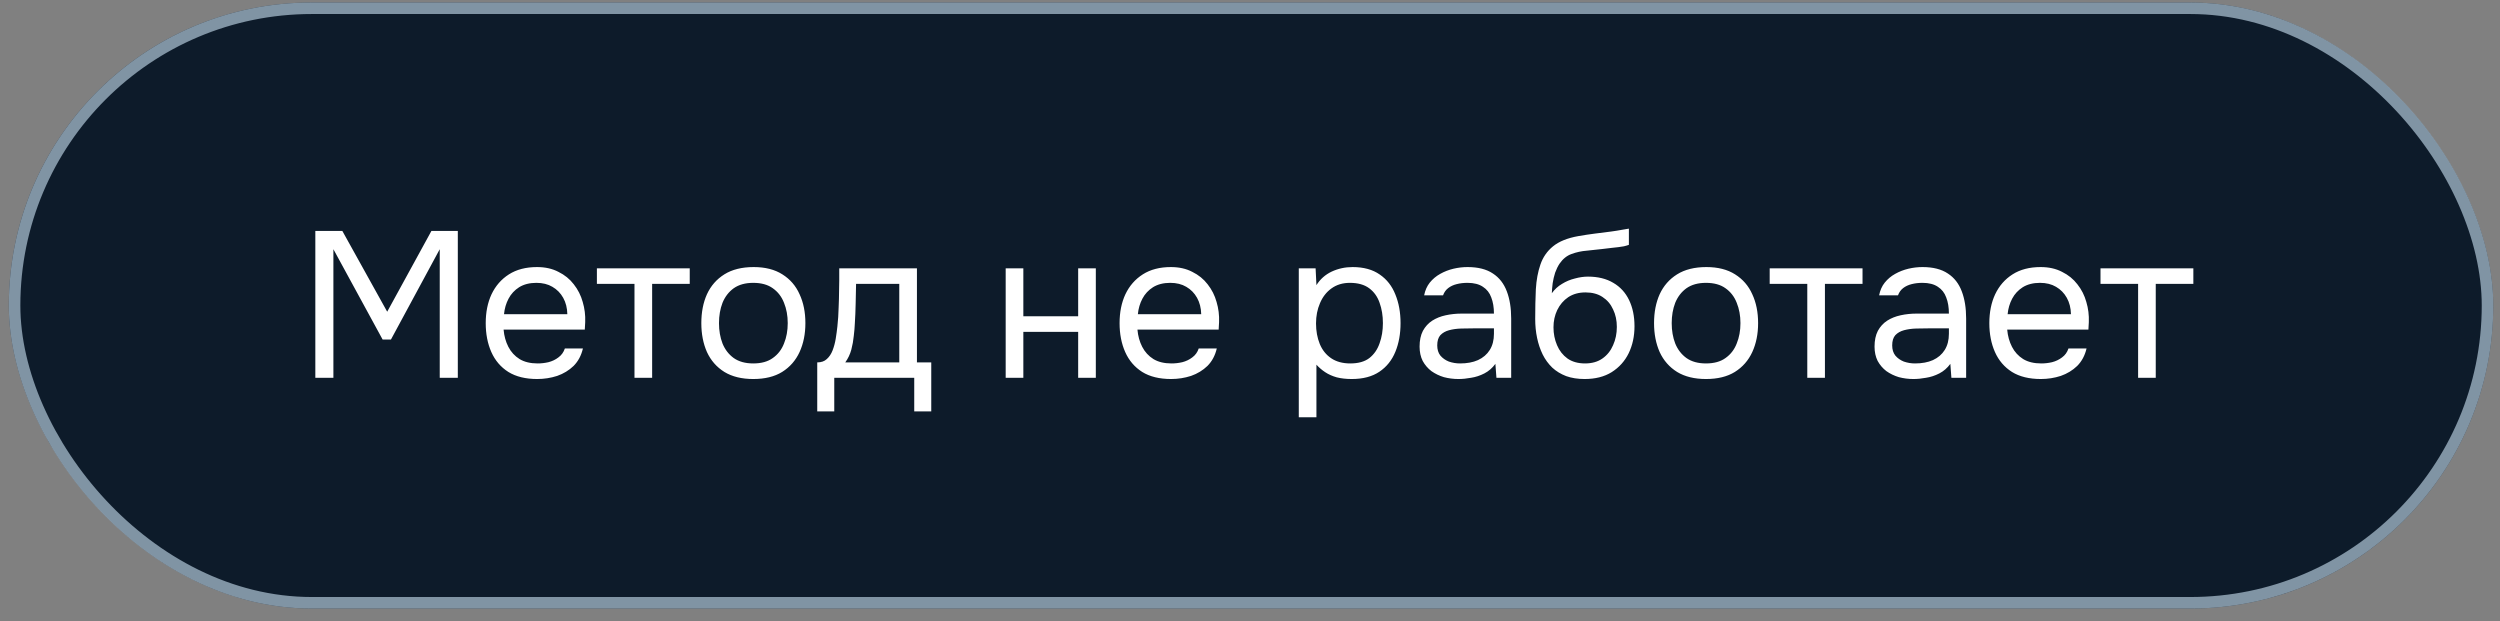 <?xml version="1.0" encoding="UTF-8"?> <svg xmlns="http://www.w3.org/2000/svg" width="173" height="43" viewBox="0 0 173 43" fill="none"><rect x="0" y="0" width="173" height="43" fill="#808080" stroke="none"/><rect x="0.609" y="0.172" width="171.925" height="41.94" rx="20.97" fill="#0D1B2A"></rect><rect x="1.009" y="0.571" width="171.127" height="41.142" rx="20.571" stroke="#CDE5F5" stroke-opacity="0.6" stroke-width="0.799"></rect><path d="M21.821 26.142V15.98H23.689L26.794 21.571L29.855 15.98H31.681V26.142H30.43V17.245L27.053 23.497H26.478L23.071 17.245V26.142H21.821ZM37.176 26.228C36.371 26.228 35.705 26.065 35.178 25.739C34.651 25.404 34.258 24.944 34 24.36C33.741 23.775 33.612 23.109 33.612 22.362C33.612 21.605 33.746 20.939 34.014 20.364C34.292 19.779 34.694 19.32 35.221 18.984C35.748 18.649 36.395 18.481 37.162 18.481C37.727 18.481 38.221 18.591 38.642 18.812C39.074 19.023 39.428 19.31 39.706 19.674C39.993 20.038 40.199 20.445 40.324 20.896C40.458 21.346 40.516 21.811 40.496 22.29C40.487 22.376 40.482 22.462 40.482 22.549C40.482 22.635 40.477 22.721 40.468 22.807H34.848C34.886 23.248 34.996 23.646 35.178 24C35.361 24.355 35.619 24.638 35.955 24.848C36.29 25.05 36.707 25.15 37.205 25.15C37.454 25.15 37.703 25.122 37.952 25.064C38.211 24.997 38.441 24.887 38.642 24.733C38.853 24.58 39.002 24.374 39.088 24.115H40.338C40.223 24.604 40.008 25.006 39.692 25.323C39.375 25.629 38.997 25.859 38.556 26.013C38.115 26.156 37.655 26.228 37.176 26.228ZM34.877 21.744H39.26C39.251 21.313 39.155 20.934 38.973 20.608C38.791 20.282 38.542 20.029 38.225 19.847C37.919 19.665 37.55 19.573 37.119 19.573C36.649 19.573 36.252 19.674 35.926 19.875C35.61 20.076 35.365 20.34 35.193 20.666C35.02 20.992 34.915 21.351 34.877 21.744ZM43.906 26.142V19.645H41.305V18.567H47.73V19.645H45.128V26.142H43.906ZM52.126 26.228C51.33 26.228 50.664 26.065 50.128 25.739C49.591 25.404 49.189 24.944 48.92 24.36C48.662 23.775 48.532 23.109 48.532 22.362C48.532 21.605 48.662 20.939 48.92 20.364C49.189 19.779 49.591 19.32 50.128 18.984C50.664 18.649 51.34 18.481 52.154 18.481C52.95 18.481 53.611 18.649 54.138 18.984C54.674 19.32 55.072 19.779 55.331 20.364C55.599 20.939 55.733 21.605 55.733 22.362C55.733 23.109 55.599 23.775 55.331 24.36C55.062 24.944 54.66 25.404 54.123 25.739C53.596 26.065 52.93 26.228 52.126 26.228ZM52.126 25.15C52.681 25.15 53.132 25.026 53.477 24.776C53.831 24.527 54.09 24.192 54.253 23.77C54.425 23.349 54.511 22.879 54.511 22.362C54.511 21.844 54.425 21.375 54.253 20.953C54.09 20.532 53.831 20.196 53.477 19.947C53.132 19.698 52.681 19.573 52.126 19.573C51.579 19.573 51.129 19.698 50.774 19.947C50.429 20.196 50.171 20.532 49.998 20.953C49.835 21.375 49.754 21.844 49.754 22.362C49.754 22.879 49.835 23.349 49.998 23.77C50.171 24.192 50.429 24.527 50.774 24.776C51.129 25.026 51.579 25.15 52.126 25.15ZM56.553 28.47V25.078C56.83 25.078 57.051 25.002 57.214 24.848C57.386 24.695 57.52 24.494 57.616 24.245C57.712 23.996 57.784 23.727 57.832 23.44C57.88 23.143 57.918 22.86 57.947 22.592C57.995 22.151 58.023 21.715 58.033 21.284C58.052 20.843 58.062 20.493 58.062 20.235C58.071 19.957 58.076 19.679 58.076 19.401C58.076 19.123 58.076 18.845 58.076 18.567H63.452V25.078H64.443V28.47H63.265V26.142H57.731V28.47H56.553ZM58.493 25.078H62.23V19.645H59.24C59.231 20.048 59.221 20.498 59.212 20.996C59.202 21.495 59.183 21.959 59.154 22.391C59.145 22.64 59.12 22.922 59.082 23.239C59.053 23.555 58.996 23.876 58.91 24.202C58.824 24.518 58.684 24.81 58.493 25.078ZM69.593 26.142V18.567H70.815V21.887H74.609V18.567H75.831V26.142H74.609V22.965H70.815V26.142H69.593ZM81.039 26.228C80.234 26.228 79.569 26.065 79.041 25.739C78.514 25.404 78.122 24.944 77.863 24.36C77.604 23.775 77.475 23.109 77.475 22.362C77.475 21.605 77.609 20.939 77.877 20.364C78.155 19.779 78.558 19.32 79.085 18.984C79.612 18.649 80.258 18.481 81.025 18.481C81.59 18.481 82.084 18.591 82.505 18.812C82.937 19.023 83.291 19.31 83.569 19.674C83.856 20.038 84.062 20.445 84.187 20.896C84.321 21.346 84.379 21.811 84.36 22.29C84.35 22.376 84.345 22.462 84.345 22.549C84.345 22.635 84.34 22.721 84.331 22.807H78.711C78.749 23.248 78.859 23.646 79.041 24C79.224 24.355 79.482 24.638 79.818 24.848C80.153 25.05 80.57 25.15 81.068 25.15C81.317 25.15 81.566 25.122 81.816 25.064C82.074 24.997 82.304 24.887 82.505 24.733C82.716 24.58 82.865 24.374 82.951 24.115H84.201C84.087 24.604 83.871 25.006 83.555 25.323C83.239 25.629 82.86 25.859 82.419 26.013C81.978 26.156 81.519 26.228 81.039 26.228ZM78.74 21.744H83.124C83.114 21.313 83.018 20.934 82.836 20.608C82.654 20.282 82.405 20.029 82.089 19.847C81.782 19.665 81.413 19.573 80.982 19.573C80.512 19.573 80.115 19.674 79.789 19.875C79.473 20.076 79.228 20.34 79.056 20.666C78.883 20.992 78.778 21.351 78.74 21.744ZM89.876 28.873V18.567H91.04L91.097 19.732C91.356 19.32 91.706 19.008 92.147 18.797C92.597 18.587 93.081 18.481 93.598 18.481C94.365 18.481 94.992 18.654 95.481 18.999C95.97 19.334 96.329 19.794 96.559 20.378C96.799 20.963 96.918 21.624 96.918 22.362C96.918 23.1 96.799 23.761 96.559 24.345C96.32 24.93 95.951 25.39 95.452 25.725C94.954 26.061 94.317 26.228 93.541 26.228C93.157 26.228 92.812 26.19 92.506 26.113C92.199 26.027 91.931 25.907 91.701 25.754C91.471 25.601 91.27 25.428 91.097 25.236V28.873H89.876ZM93.44 25.15C93.996 25.15 94.437 25.026 94.762 24.776C95.088 24.518 95.323 24.178 95.467 23.756C95.62 23.334 95.697 22.87 95.697 22.362C95.697 21.844 95.62 21.375 95.467 20.953C95.323 20.532 95.083 20.196 94.748 19.947C94.413 19.698 93.967 19.573 93.411 19.573C92.913 19.573 92.487 19.703 92.132 19.962C91.787 20.211 91.524 20.551 91.342 20.982C91.16 21.404 91.069 21.868 91.069 22.376C91.069 22.903 91.155 23.378 91.327 23.799C91.5 24.221 91.763 24.551 92.118 24.791C92.472 25.03 92.913 25.15 93.44 25.15ZM100.923 26.228C100.578 26.228 100.243 26.185 99.917 26.099C99.6 26.003 99.313 25.864 99.054 25.682C98.805 25.49 98.604 25.256 98.451 24.978C98.307 24.69 98.235 24.36 98.235 23.986C98.235 23.555 98.312 23.191 98.465 22.894C98.628 22.597 98.844 22.362 99.112 22.189C99.38 22.017 99.692 21.892 100.046 21.816C100.401 21.739 100.77 21.701 101.153 21.701H103.381C103.381 21.27 103.318 20.896 103.194 20.58C103.079 20.263 102.887 20.019 102.619 19.847C102.351 19.665 101.996 19.573 101.555 19.573C101.287 19.573 101.038 19.602 100.808 19.66C100.578 19.717 100.381 19.808 100.219 19.933C100.056 20.057 99.936 20.225 99.859 20.436H98.551C98.618 20.091 98.748 19.799 98.939 19.559C99.141 19.31 99.38 19.109 99.658 18.955C99.945 18.793 100.252 18.673 100.578 18.596C100.904 18.519 101.229 18.481 101.555 18.481C102.284 18.481 102.868 18.63 103.309 18.927C103.75 19.214 104.071 19.626 104.272 20.163C104.473 20.69 104.574 21.317 104.574 22.046V26.142H103.553L103.481 25.179C103.27 25.466 103.017 25.687 102.72 25.84C102.422 25.993 102.116 26.094 101.8 26.142C101.493 26.2 101.201 26.228 100.923 26.228ZM101.038 25.15C101.517 25.15 101.929 25.074 102.274 24.92C102.628 24.757 102.902 24.523 103.093 24.216C103.285 23.909 103.381 23.536 103.381 23.095V22.721H102.044C101.728 22.721 101.416 22.726 101.11 22.735C100.803 22.745 100.525 22.784 100.276 22.851C100.027 22.918 99.826 23.033 99.672 23.195C99.529 23.358 99.457 23.593 99.457 23.9C99.457 24.187 99.529 24.422 99.672 24.604C99.826 24.786 100.022 24.925 100.262 25.021C100.511 25.107 100.77 25.15 101.038 25.15ZM109.657 26.228C109.178 26.228 108.752 26.161 108.378 26.027C108.004 25.883 107.683 25.687 107.415 25.438C107.147 25.179 106.926 24.877 106.754 24.532C106.581 24.178 106.452 23.794 106.366 23.382C106.28 22.97 106.236 22.534 106.236 22.074C106.236 21.337 106.251 20.651 106.28 20.019C106.318 19.377 106.423 18.807 106.596 18.309C106.768 17.801 107.06 17.379 107.472 17.044C107.885 16.708 108.464 16.474 109.212 16.34C109.595 16.273 109.973 16.215 110.347 16.167C110.721 16.119 111.099 16.071 111.483 16.023C111.607 16.004 111.737 15.985 111.871 15.966C112.005 15.947 112.144 15.923 112.287 15.894C112.441 15.865 112.585 15.841 112.719 15.822V16.943C112.613 16.982 112.498 17.015 112.374 17.044C112.259 17.063 112.134 17.082 112 17.101C111.875 17.12 111.746 17.135 111.612 17.144C111.487 17.154 111.363 17.168 111.238 17.188C111.114 17.197 110.994 17.212 110.879 17.231C110.544 17.269 110.189 17.307 109.815 17.346C109.442 17.374 109.087 17.451 108.752 17.576C108.426 17.691 108.148 17.916 107.918 18.251C107.803 18.424 107.702 18.63 107.616 18.869C107.54 19.109 107.482 19.353 107.444 19.602C107.415 19.842 107.396 20.072 107.386 20.292C107.578 20.024 107.813 19.808 108.091 19.645C108.368 19.473 108.665 19.348 108.982 19.272C109.298 19.185 109.6 19.142 109.887 19.142C110.577 19.142 111.162 19.286 111.641 19.573C112.12 19.851 112.484 20.249 112.733 20.766C112.982 21.284 113.107 21.887 113.107 22.577C113.107 23.267 112.973 23.89 112.704 24.446C112.436 24.992 112.043 25.428 111.526 25.754C111.018 26.07 110.395 26.228 109.657 26.228ZM109.686 25.15C110.165 25.15 110.568 25.035 110.893 24.805C111.219 24.575 111.463 24.269 111.626 23.885C111.799 23.502 111.885 23.081 111.885 22.621C111.885 22.17 111.799 21.768 111.626 21.413C111.463 21.049 111.219 20.762 110.893 20.551C110.577 20.34 110.184 20.235 109.715 20.235C109.255 20.235 108.857 20.345 108.522 20.565C108.196 20.786 107.942 21.083 107.76 21.456C107.587 21.82 107.501 22.218 107.501 22.649C107.501 23.09 107.583 23.502 107.746 23.885C107.908 24.269 108.148 24.575 108.464 24.805C108.79 25.035 109.197 25.15 109.686 25.15ZM118.054 26.228C117.258 26.228 116.592 26.065 116.056 25.739C115.519 25.404 115.117 24.944 114.848 24.36C114.59 23.775 114.46 23.109 114.46 22.362C114.46 21.605 114.59 20.939 114.848 20.364C115.117 19.779 115.519 19.32 116.056 18.984C116.592 18.649 117.268 18.481 118.082 18.481C118.878 18.481 119.539 18.649 120.066 18.984C120.602 19.32 121 19.779 121.259 20.364C121.527 20.939 121.661 21.605 121.661 22.362C121.661 23.109 121.527 23.775 121.259 24.36C120.99 24.944 120.588 25.404 120.051 25.739C119.524 26.065 118.858 26.228 118.054 26.228ZM118.054 25.15C118.609 25.15 119.06 25.026 119.405 24.776C119.759 24.527 120.018 24.192 120.181 23.77C120.353 23.349 120.439 22.879 120.439 22.362C120.439 21.844 120.353 21.375 120.181 20.953C120.018 20.532 119.759 20.196 119.405 19.947C119.06 19.698 118.609 19.573 118.054 19.573C117.507 19.573 117.057 19.698 116.702 19.947C116.358 20.196 116.099 20.532 115.926 20.953C115.763 21.375 115.682 21.844 115.682 22.362C115.682 22.879 115.763 23.349 115.926 23.77C116.099 24.192 116.358 24.527 116.702 24.776C117.057 25.026 117.507 25.15 118.054 25.15ZM125.064 26.142V19.645H122.462V18.567H128.887V19.645H126.285V26.142H125.064ZM132.406 26.228C132.061 26.228 131.726 26.185 131.4 26.099C131.084 26.003 130.796 25.864 130.538 25.682C130.288 25.49 130.087 25.256 129.934 24.978C129.79 24.69 129.718 24.36 129.718 23.986C129.718 23.555 129.795 23.191 129.948 22.894C130.111 22.597 130.327 22.362 130.595 22.189C130.863 22.017 131.175 21.892 131.529 21.816C131.884 21.739 132.253 21.701 132.636 21.701H134.864C134.864 21.27 134.802 20.896 134.677 20.58C134.562 20.263 134.37 20.019 134.102 19.847C133.834 19.665 133.479 19.573 133.038 19.573C132.77 19.573 132.521 19.602 132.291 19.66C132.061 19.717 131.865 19.808 131.702 19.933C131.539 20.057 131.419 20.225 131.342 20.436H130.035C130.102 20.091 130.231 19.799 130.423 19.559C130.624 19.31 130.863 19.109 131.141 18.955C131.429 18.793 131.735 18.673 132.061 18.596C132.387 18.519 132.713 18.481 133.038 18.481C133.767 18.481 134.351 18.63 134.792 18.927C135.233 19.214 135.554 19.626 135.755 20.163C135.956 20.69 136.057 21.317 136.057 22.046V26.142H135.036L134.964 25.179C134.754 25.466 134.5 25.687 134.203 25.84C133.906 25.993 133.599 26.094 133.283 26.142C132.976 26.2 132.684 26.228 132.406 26.228ZM132.521 25.15C133 25.15 133.412 25.074 133.757 24.92C134.112 24.757 134.385 24.523 134.576 24.216C134.768 23.909 134.864 23.536 134.864 23.095V22.721H133.527C133.211 22.721 132.9 22.726 132.593 22.735C132.286 22.745 132.008 22.784 131.759 22.851C131.51 22.918 131.309 23.033 131.156 23.195C131.012 23.358 130.94 23.593 130.94 23.9C130.94 24.187 131.012 24.422 131.156 24.604C131.309 24.786 131.505 24.925 131.745 25.021C131.994 25.107 132.253 25.15 132.521 25.15ZM141.227 26.228C140.422 26.228 139.756 26.065 139.229 25.739C138.702 25.404 138.309 24.944 138.05 24.36C137.791 23.775 137.662 23.109 137.662 22.362C137.662 21.605 137.796 20.939 138.065 20.364C138.342 19.779 138.745 19.32 139.272 18.984C139.799 18.649 140.446 18.481 141.212 18.481C141.778 18.481 142.271 18.591 142.693 18.812C143.124 19.023 143.478 19.31 143.756 19.674C144.044 20.038 144.25 20.445 144.374 20.896C144.509 21.346 144.566 21.811 144.547 22.29C144.537 22.376 144.532 22.462 144.532 22.549C144.532 22.635 144.528 22.721 144.518 22.807H138.898C138.937 23.248 139.047 23.646 139.229 24C139.411 24.355 139.67 24.638 140.005 24.848C140.34 25.05 140.757 25.15 141.255 25.15C141.505 25.15 141.754 25.122 142.003 25.064C142.262 24.997 142.491 24.887 142.693 24.733C142.904 24.58 143.052 24.374 143.138 24.115H144.389C144.274 24.604 144.058 25.006 143.742 25.323C143.426 25.629 143.047 25.859 142.606 26.013C142.166 26.156 141.706 26.228 141.227 26.228ZM138.927 21.744H143.311C143.301 21.313 143.205 20.934 143.023 20.608C142.841 20.282 142.592 20.029 142.276 19.847C141.969 19.665 141.6 19.573 141.169 19.573C140.7 19.573 140.302 19.674 139.976 19.875C139.66 20.076 139.416 20.34 139.243 20.666C139.071 20.992 138.965 21.351 138.927 21.744ZM147.957 26.142V19.645H145.355V18.567H151.78V19.645H149.178V26.142H147.957Z" fill="white"></path></svg> 